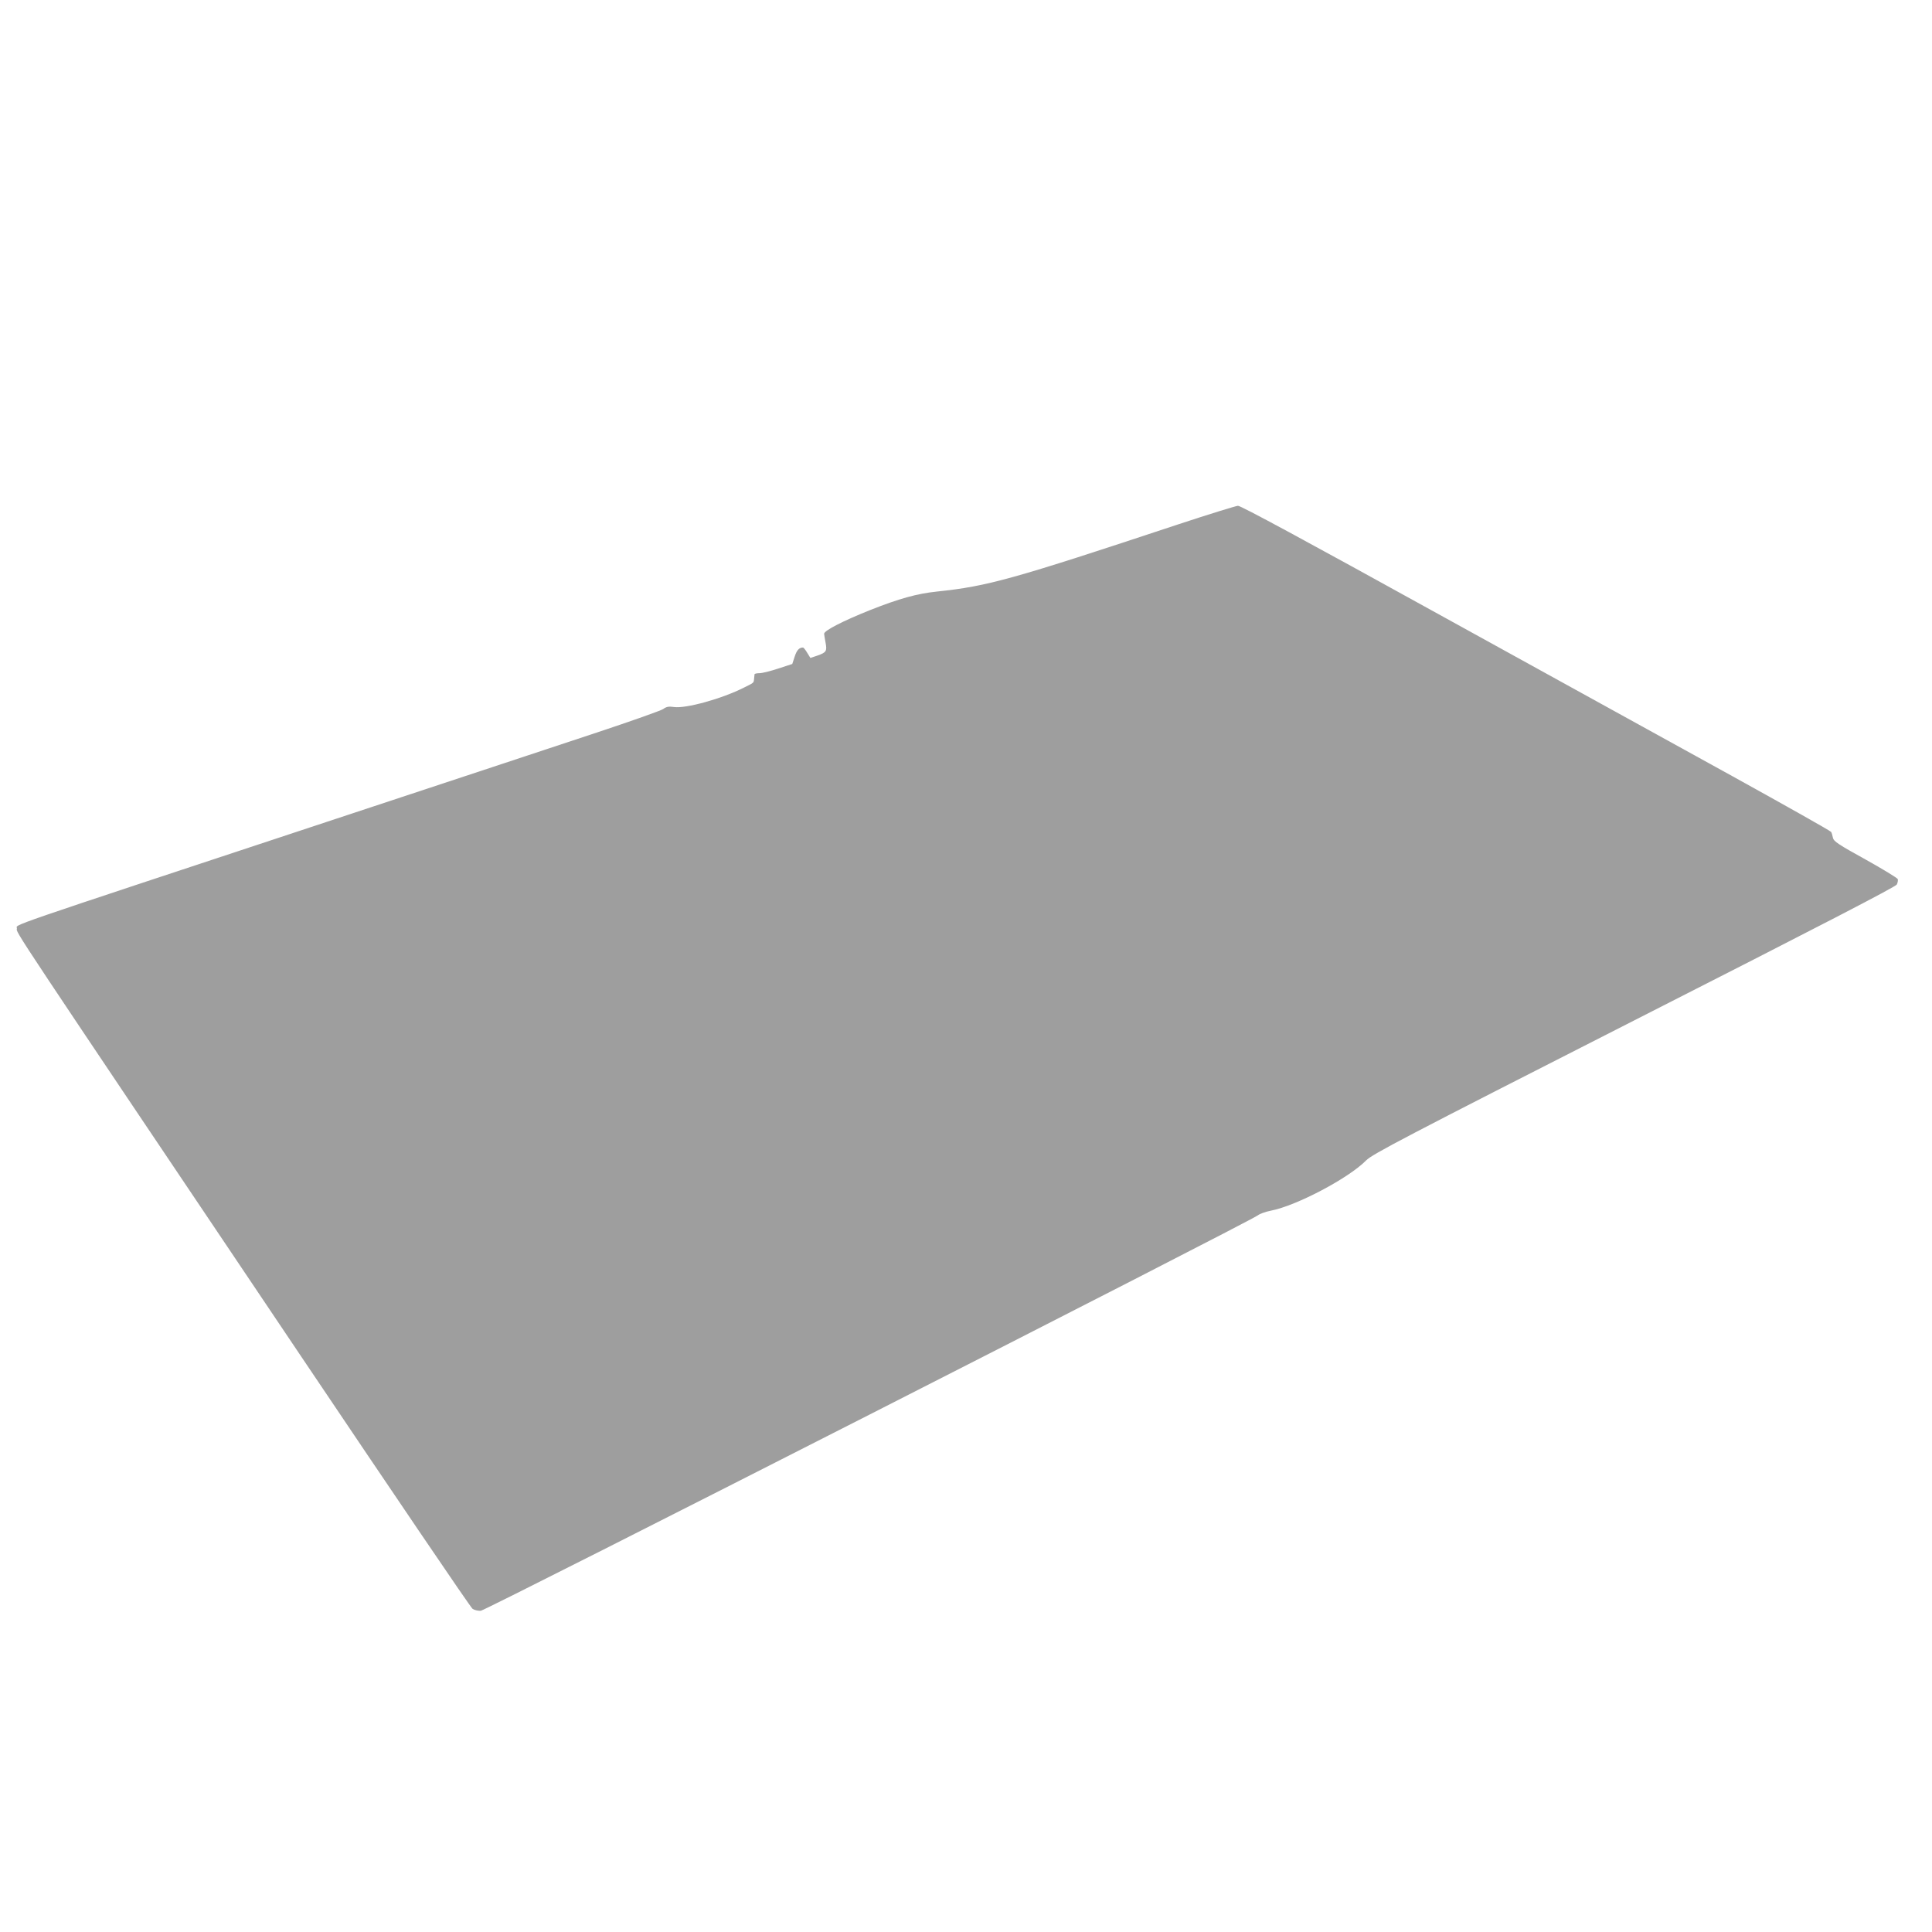 <?xml version="1.0" standalone="no"?>
<!DOCTYPE svg PUBLIC "-//W3C//DTD SVG 20010904//EN"
 "http://www.w3.org/TR/2001/REC-SVG-20010904/DTD/svg10.dtd">
<svg version="1.0" xmlns="http://www.w3.org/2000/svg"
 width="1280pt" height="1280pt" viewBox="0 0 1280 1280"
 preserveAspectRatio="xMidYMid meet">
<g transform="translate(0,1280) scale(0.1,-0.1)"
fill="#9e9e9e" stroke="none">
<path d="M7800 9324 c-1092 -362 -1256 -408 -1591 -443 -135 -14 -252 -47
-442 -122 -185 -74 -307 -137 -307 -158 1 -9 5 -36 10 -61 10 -54 4 -63 -56
-84 l-45 -15 -21 34 c-11 19 -24 35 -28 35 -25 0 -41 -17 -55 -60 l-16 -49
-92 -30 c-51 -17 -107 -31 -125 -31 -17 0 -32 -3 -33 -7 0 -5 -2 -18 -3 -30
-3 -28 1 -25 -66 -58 -148 -75 -388 -141 -466 -129 -34 5 -49 2 -71 -14 -15
-10 -212 -80 -438 -155 -225 -75 -1031 -341 -1790 -592 -2220 -734 -2049 -675
-2053 -707 -4 -30 -67 66 1882 -2833 614 -913 1125 -1667 1137 -1674 12 -8 36
-14 54 -13 33 2 5110 2586 5150 2621 11 9 49 23 85 30 170 33 515 215 631 333
42 42 238 145 1775 927 1239 630 1732 885 1741 901 6 13 9 29 6 36 -3 7 -99
66 -214 130 -178 98 -210 120 -215 142 -3 15 -8 33 -12 40 -4 7 -299 173 -657
371 -357 197 -1234 680 -1948 1074 -874 483 -1307 717 -1325 716 -15 -1 -196
-57 -402 -125z"/>
</g>
</svg>
